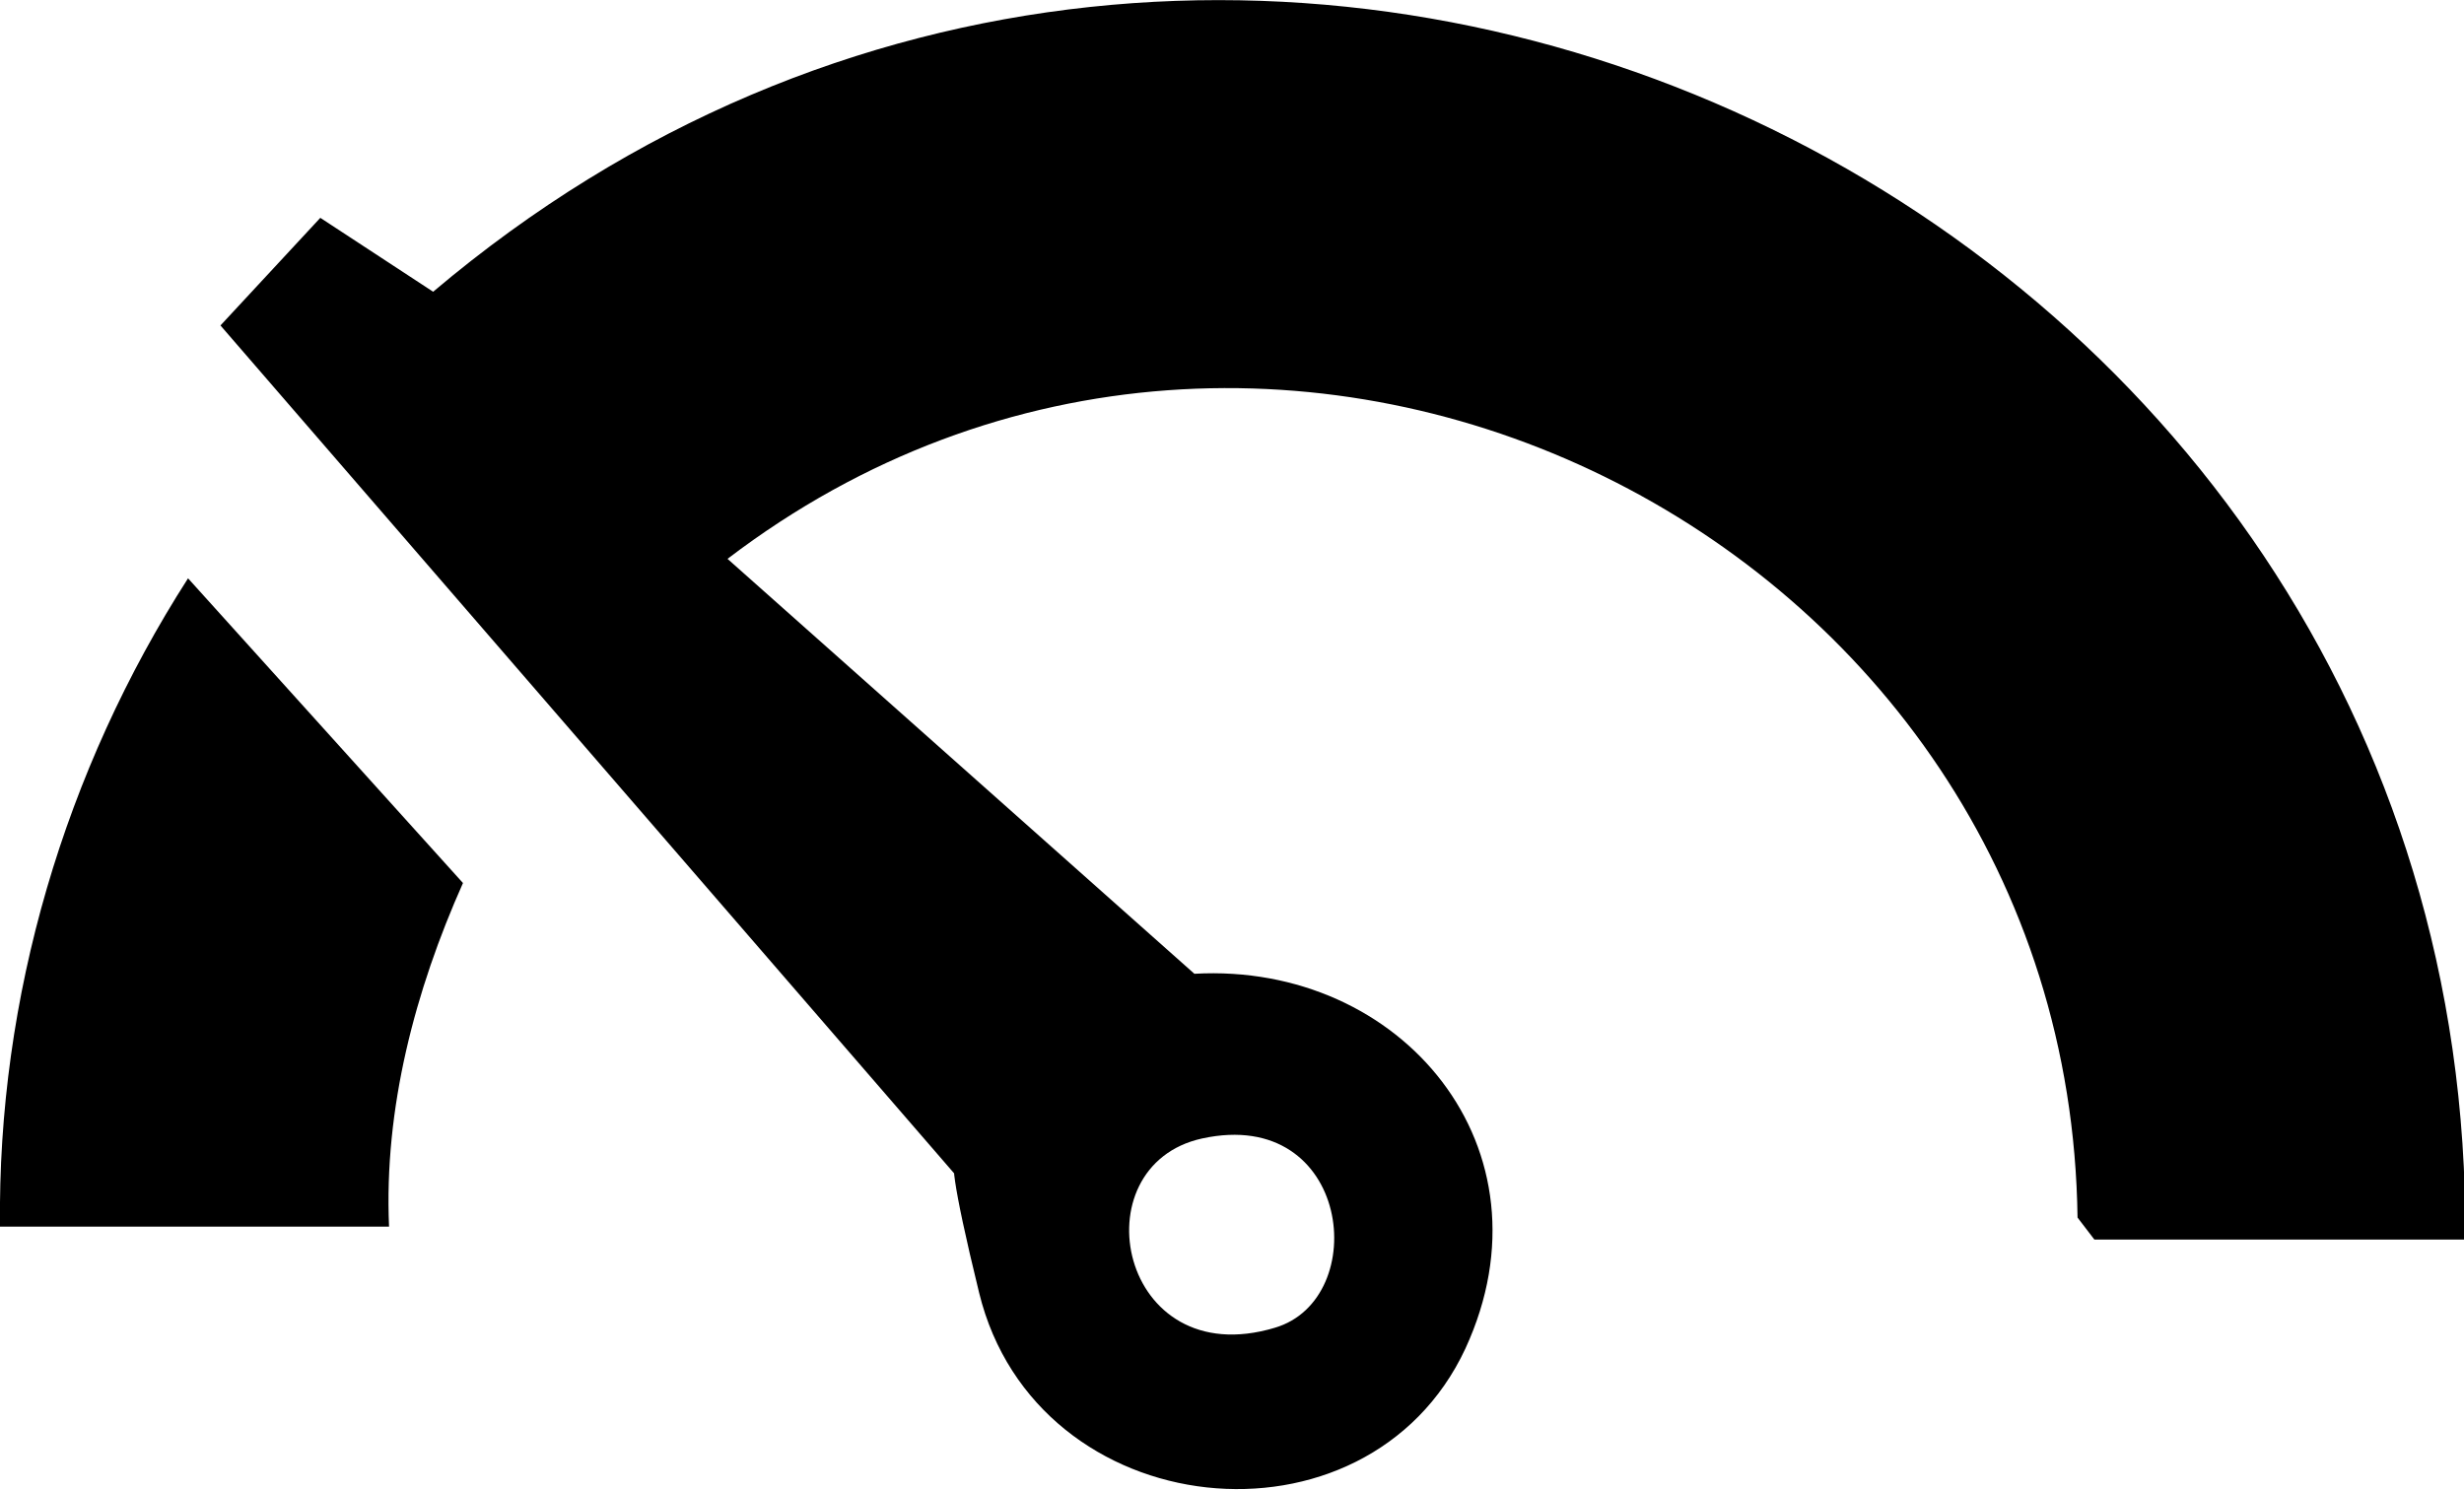 <svg viewBox="0 0 190 114.9" version="1.1" xmlns="http://www.w3.org/2000/svg" id="Layer_1">
  
  <path d="M190,95.6h-28.5l-1.3-1.7c-.7-52.6-62-82.9-104.1-50.8l36,32c16-.9,28,13.5,20.9,28.9-7.6,16.3-33.1,13.7-37.5-4.3s.2-6-1.4-8.6L17,25.1l7.7-8.3,8.7,5.7c61.8-52.3,157.3-7.4,156.7,73.1ZM92.7,87.8c-9.6,2.1-6.4,18.2,5.6,14.6,7.5-2.2,5.9-17.1-5.6-14.6Z"></path>
  <path d="M30,94.6H0c-.2-17.7,5-35.2,14.5-50l21.2,23.5c-3.7,8.3-6.1,17.4-5.7,26.5Z"></path>
</svg>